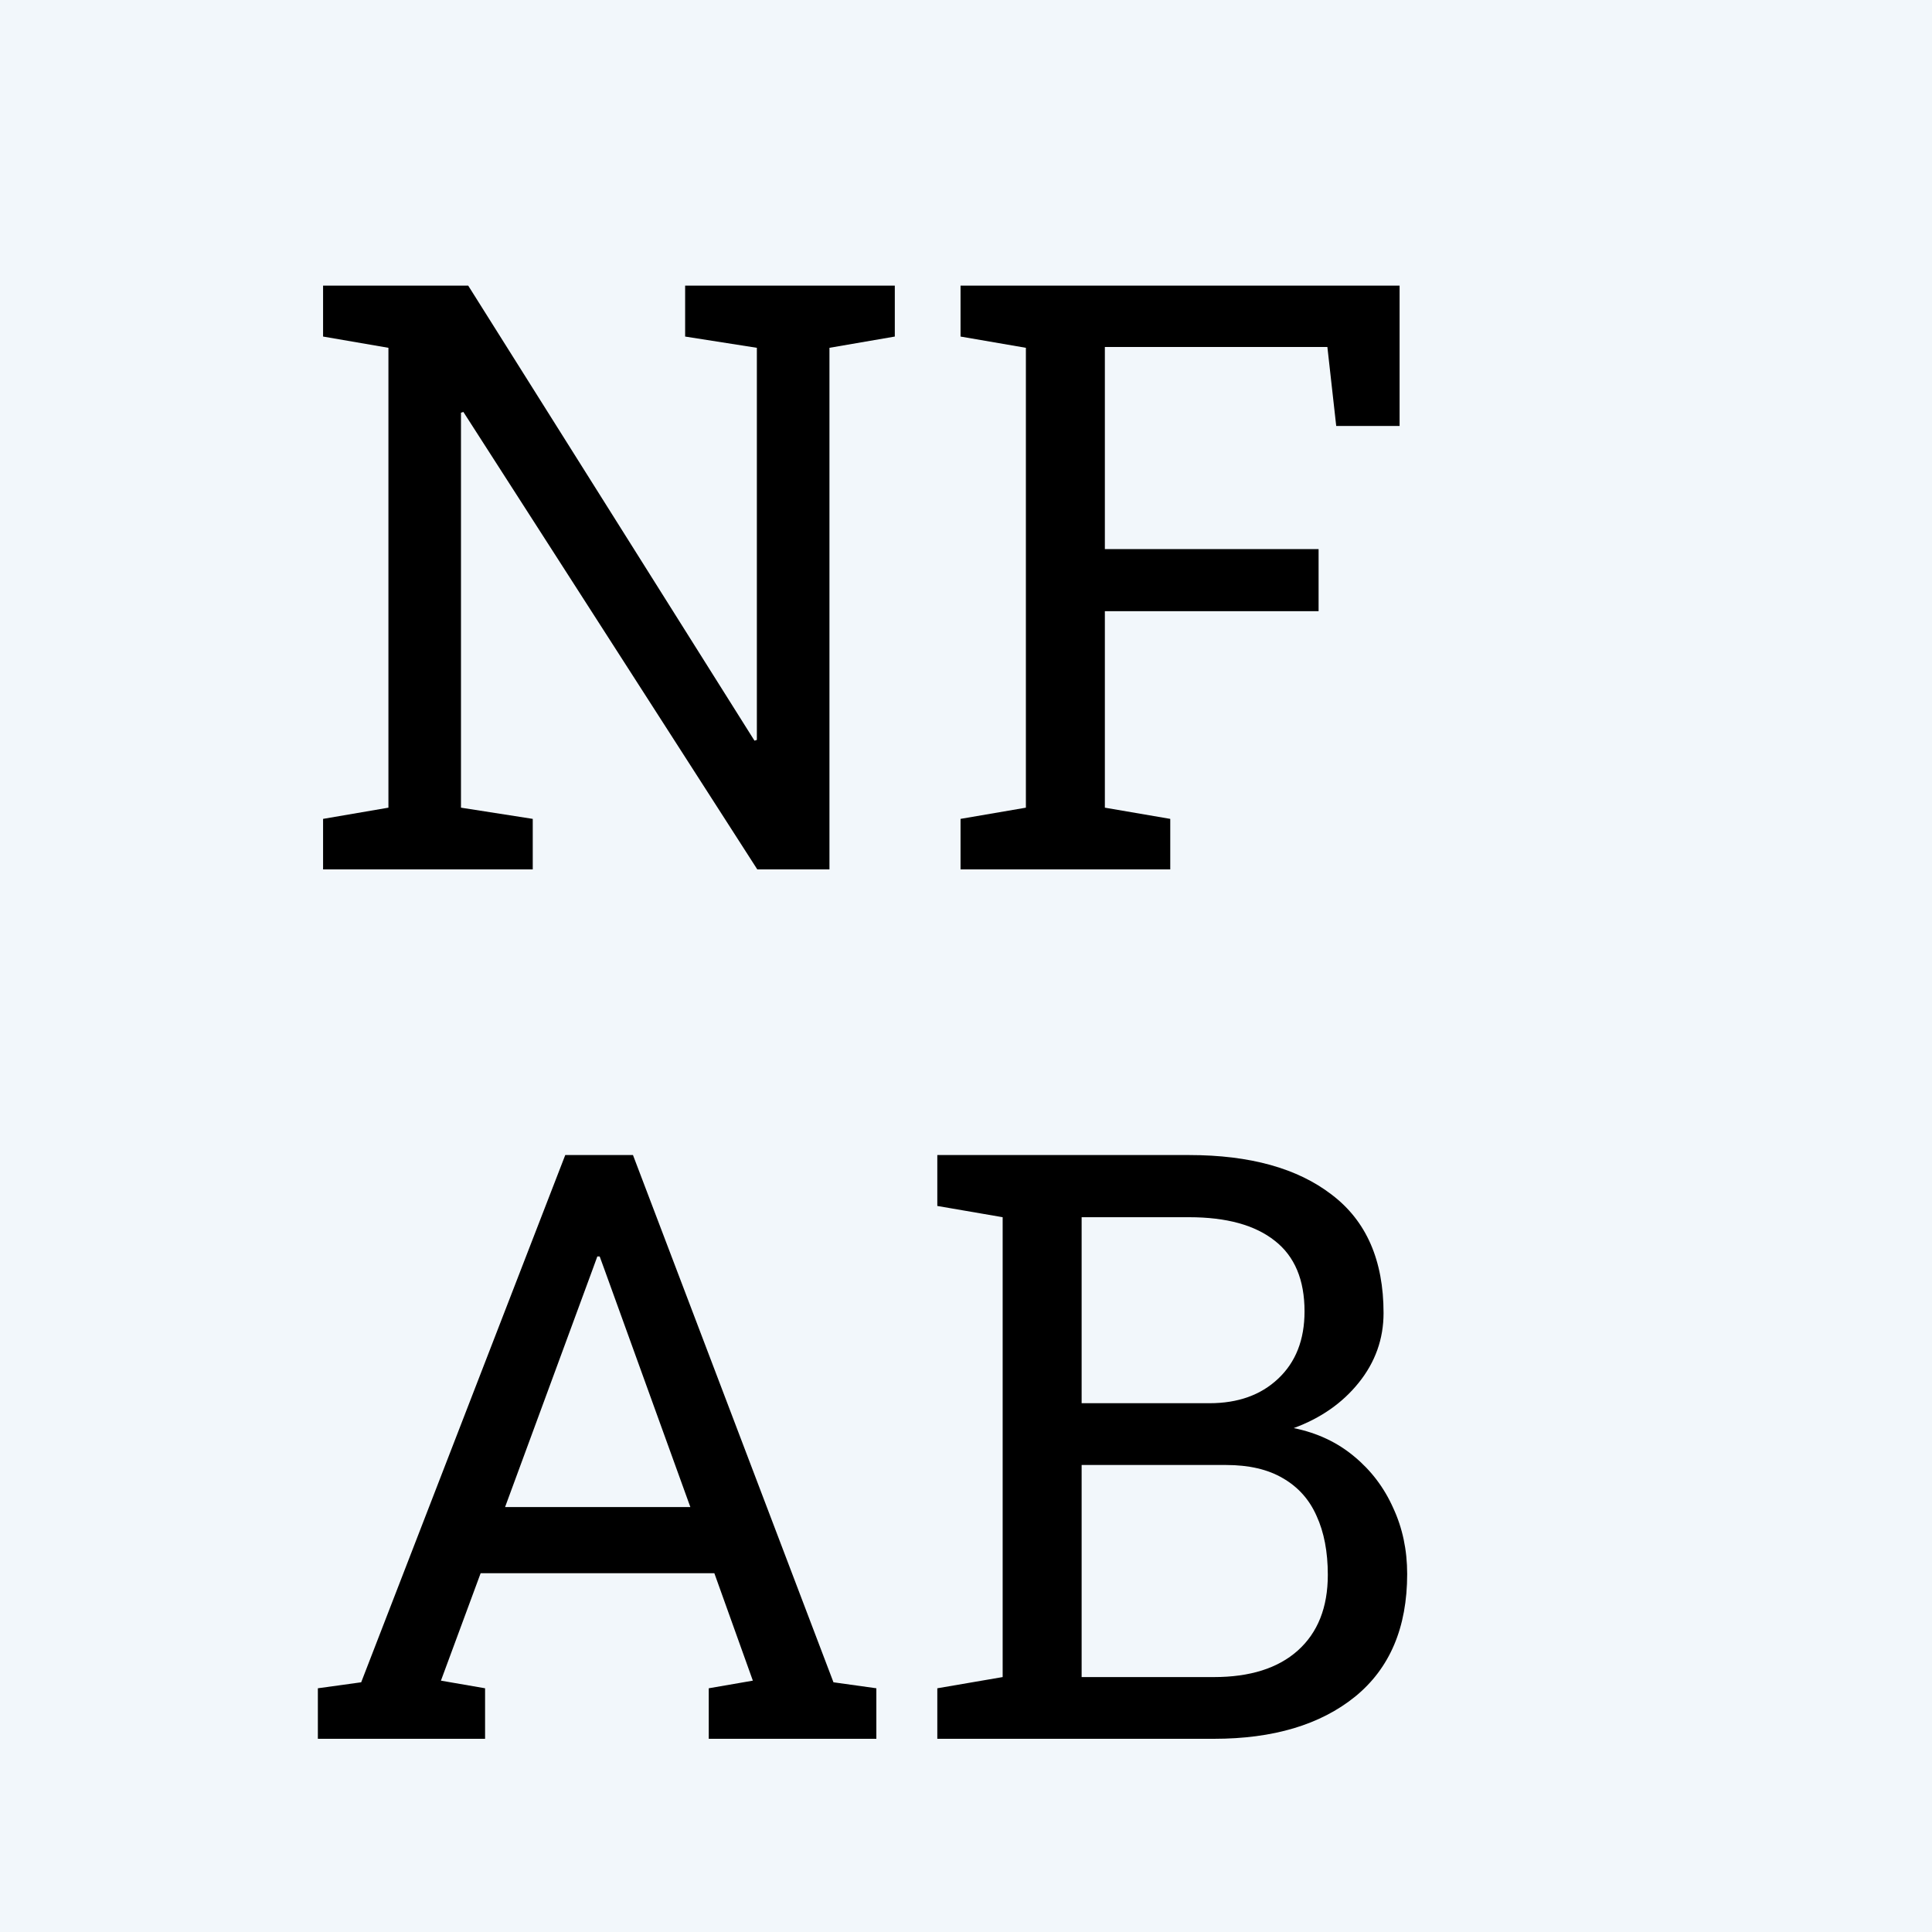 <?xml version="1.0" encoding="UTF-8"?>
<svg xmlns="http://www.w3.org/2000/svg" width="40" height="40" viewBox="0 0 40 40" fill="none">
  <rect width="40" height="40" fill="#F2F7FB"></rect>
  <path d="M6.689 18V16.954L8.042 16.722V7.201L6.689 6.968V5.914H8.042H9.694L15.621 15.335L15.67 15.319V7.201L14.185 6.968V5.914H17.173H18.526V6.968L17.173 7.201V18H15.679L9.594 8.529L9.544 8.545V16.722L11.03 16.954V18H6.689ZM19.887 18V16.954L21.24 16.722V7.201L19.887 6.968V5.914H28.977V8.819H27.665L27.482 7.184H22.875V11.368H27.3V12.654H22.875V16.722L24.229 16.954V18H19.887Z" fill="black"></path>
  <path d="M6.581 36V34.954L7.478 34.83L11.703 23.914H13.105L17.256 34.83L18.144 34.954V36H14.674V34.954L15.587 34.796L14.79 32.572H9.951L9.129 34.796L10.043 34.954V36H6.581ZM10.457 31.202H14.293L12.516 26.288L12.416 26.014H12.367L12.267 26.288L10.457 31.202ZM19.406 36V34.954L20.759 34.722V25.201L19.406 24.968V23.914H20.759H24.619C25.88 23.914 26.865 24.188 27.574 24.736C28.288 25.278 28.645 26.094 28.645 27.185C28.645 27.721 28.473 28.203 28.13 28.629C27.792 29.049 27.344 29.362 26.785 29.567C27.272 29.666 27.69 29.863 28.039 30.156C28.387 30.444 28.656 30.798 28.844 31.219C29.037 31.634 29.134 32.09 29.134 32.588C29.134 33.695 28.775 34.542 28.055 35.128C27.336 35.709 26.362 36 25.133 36H19.406ZM22.394 34.722H25.133C25.88 34.722 26.459 34.539 26.868 34.174C27.283 33.803 27.491 33.28 27.491 32.605C27.491 32.129 27.413 31.722 27.258 31.385C27.109 31.047 26.877 30.787 26.561 30.605C26.251 30.422 25.858 30.331 25.382 30.331H22.394V34.722ZM22.394 29.052H25.042C25.629 29.052 26.102 28.884 26.461 28.546C26.827 28.203 27.009 27.738 27.009 27.151C27.009 26.498 26.805 26.011 26.395 25.69C25.985 25.364 25.393 25.201 24.619 25.201H22.394V29.052Z" fill="black"></path>
</svg>
